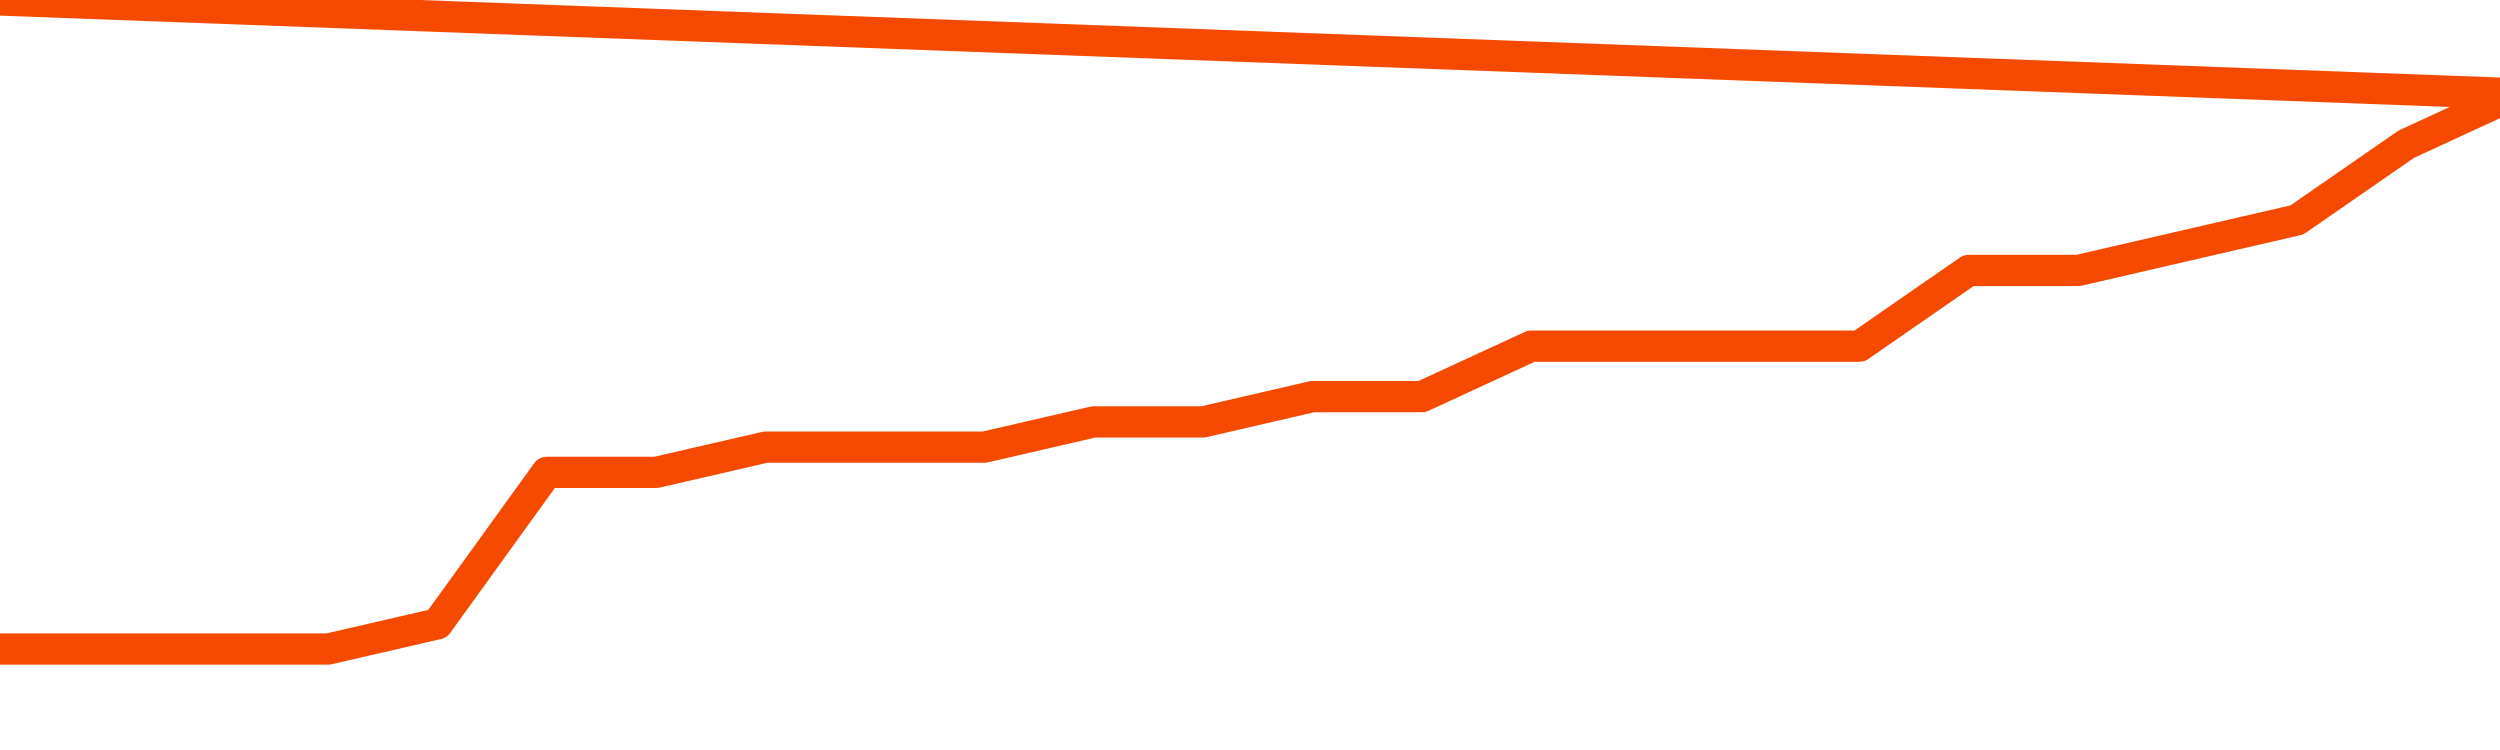       <svg
        version="1.1"
        xmlns="http://www.w3.org/2000/svg"
        width="80"
        height="24"
        viewBox="0 0 80 24">
        <path
          fill="url(#gradient)"
          fill-opacity="0.56"
          stroke="none"
          d="M 0,26 0.0,20.769 3.5,20.769 7.0,20.769 10.5,20.769 14.0,19.962 17.5,15.115 21.0,15.115 24.5,14.308 28.0,14.308 31.5,14.308 35.0,13.5 38.5,13.5 42.0,12.692 45.5,12.692 49.0,11.077 52.5,11.077 56.0,11.077 59.5,11.077 63.0,8.654 66.5,8.654 70.0,7.846 73.5,7.038 77.0,4.615 80.5,3.0 82,26 Z"
        />
        <path
          fill="none"
          stroke="#F64900"
          stroke-width="1"
          stroke-linejoin="round"
          stroke-linecap="round"
          d="M 0.0,20.769 3.5,20.769 7.0,20.769 10.5,20.769 14.0,19.962 17.5,15.115 21.0,15.115 24.5,14.308 28.0,14.308 31.5,14.308 35.0,13.5 38.5,13.5 42.0,12.692 45.5,12.692 49.0,11.077 52.5,11.077 56.0,11.077 59.5,11.077 63.0,8.654 66.5,8.654 70.0,7.846 73.5,7.038 77.0,4.615 80.5,3.0.join(' ') }"
        />
      </svg>
